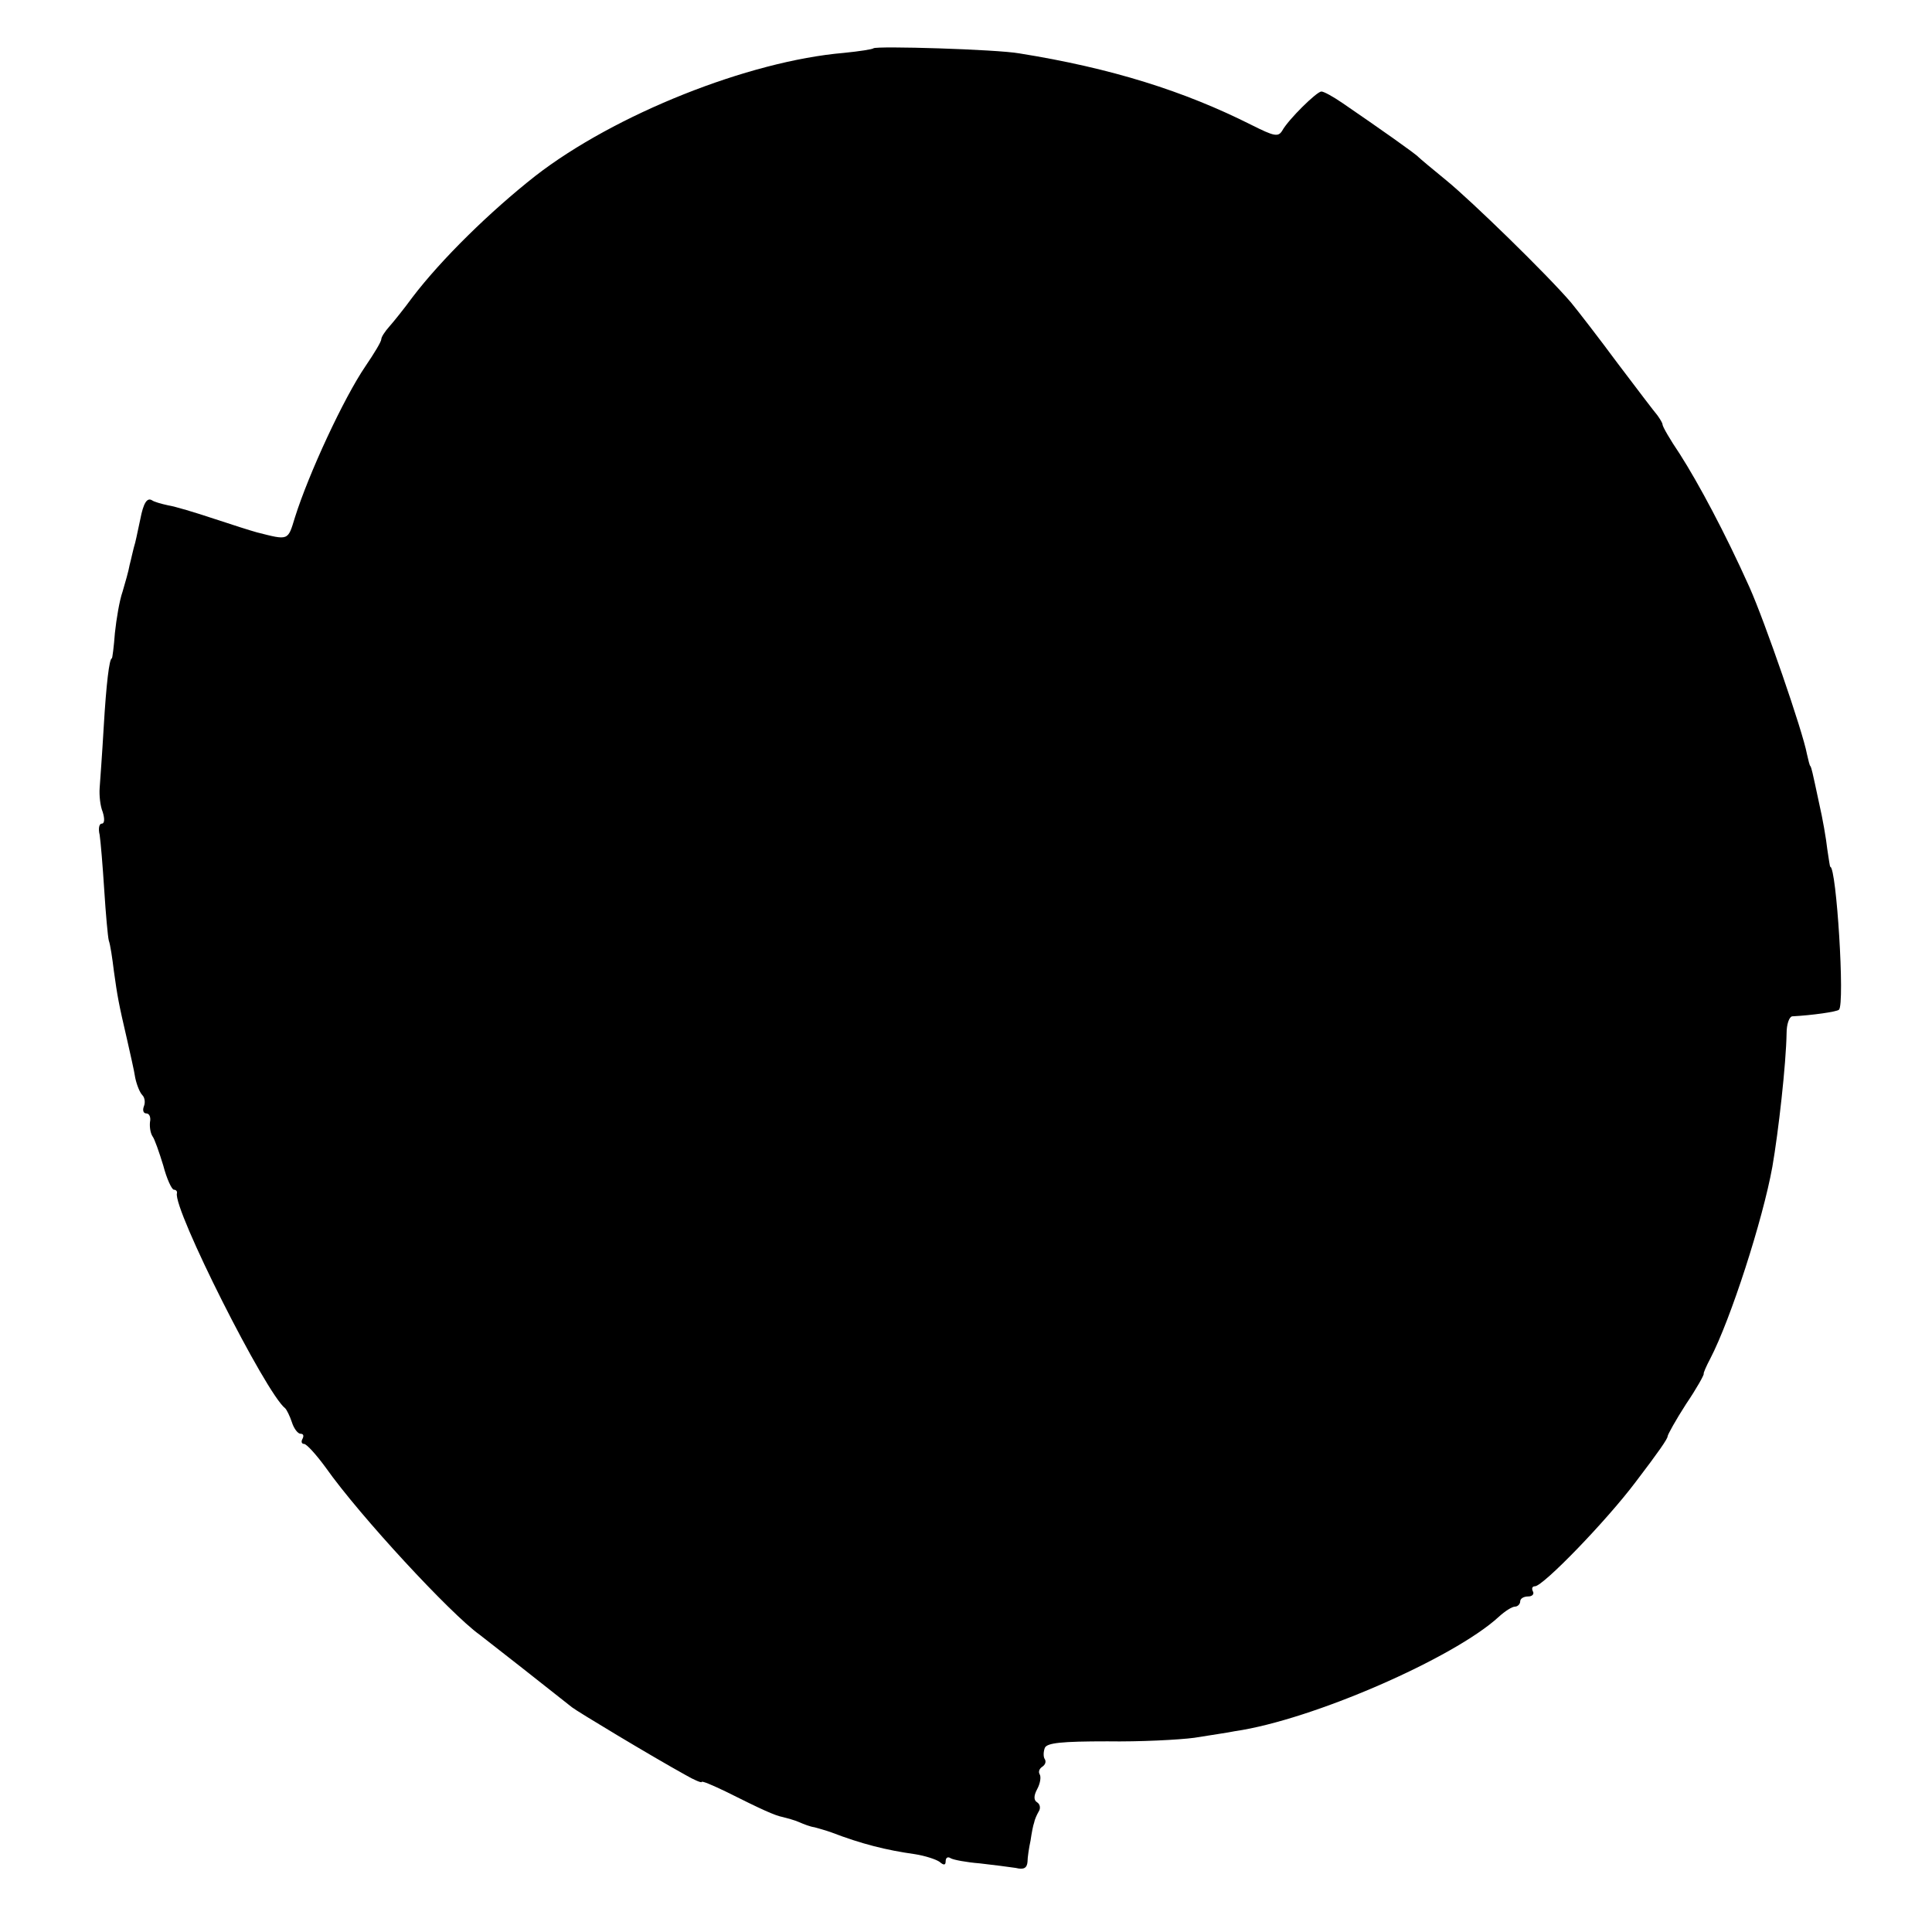 <?xml version="1.0" standalone="no"?>
<!DOCTYPE svg PUBLIC "-//W3C//DTD SVG 20010904//EN"
 "http://www.w3.org/TR/2001/REC-SVG-20010904/DTD/svg10.dtd">
<svg version="1.0" xmlns="http://www.w3.org/2000/svg"
 width="380pt" height="380pt" viewBox="0 0 380 380"
 preserveAspectRatio="xMidYMid meet">
<g transform="translate(0,380) scale(0.1,-0.1)"
fill="#000000" stroke="none">
<path d="M1718 3705 c-2 -2 -28 -6 -58 -9 -188 -16 -451 -121 -607 -242 -89
-70 -185 -164 -242 -239 -16 -22 -37 -48 -45 -57 -9 -10 -16 -21 -16 -25 0 -5
-14 -28 -31 -53 -43 -63 -112 -212 -139 -298 -14 -46 -12 -45 -75 -29 -11 3
-49 15 -85 27 -36 12 -76 24 -89 26 -14 3 -28 7 -32 10 -10 6 -17 -6 -23 -37
-3 -13 -7 -34 -10 -46 -4 -13 -8 -33 -11 -44 -2 -12 -9 -36 -14 -53 -6 -17
-12 -53 -15 -81 -2 -27 -5 -50 -6 -50 -5 0 -11 -50 -16 -135 -3 -52 -7 -106
-8 -120 -1 -14 1 -35 6 -47 4 -13 4 -23 -2 -23 -5 0 -7 -10 -4 -22 2 -13 6
-61 9 -108 3 -47 7 -92 9 -100 3 -8 7 -35 10 -60 7 -50 9 -62 26 -135 6 -27
14 -61 16 -75 3 -14 9 -29 14 -34 5 -5 6 -15 3 -22 -3 -8 -1 -14 5 -14 6 0 9
-8 7 -17 -1 -10 1 -22 5 -28 4 -5 13 -31 21 -57 7 -27 17 -48 21 -48 4 0 7 -3
6 -7 -8 -31 175 -394 213 -423 3 -3 9 -15 13 -27 4 -13 12 -23 17 -23 6 0 7
-4 4 -10 -3 -5 -2 -10 3 -10 5 0 24 -21 43 -47 67 -95 246 -288 302 -328 12
-9 152 -119 182 -143 10 -8 156 -96 223 -133 17 -10 32 -16 32 -14 0 3 21 -6
48 -19 70 -35 96 -47 112 -50 8 -2 23 -6 32 -10 9 -4 22 -9 30 -10 7 -2 22 -6
33 -10 60 -23 108 -35 165 -43 19 -3 41 -10 48 -15 8 -7 12 -7 12 1 0 7 4 10
10 6 5 -3 31 -8 57 -10 26 -3 58 -7 71 -9 16 -4 22 0 23 12 0 9 3 28 6 42 2
14 5 30 7 35 1 6 5 15 9 22 4 6 3 14 -3 18 -7 4 -7 13 0 26 6 11 8 24 5 29 -3
5 -1 11 5 15 6 4 8 10 5 15 -3 4 -3 14 0 22 4 10 33 13 123 13 64 -1 141 3
171 7 30 5 66 10 80 13 152 22 431 144 519 225 12 11 26 20 32 20 5 0 10 5 10
10 0 6 7 10 16 10 8 0 12 5 9 10 -3 6 -1 10 4 10 16 0 140 128 198 205 45 59
63 85 63 90 0 3 16 32 36 63 21 31 36 58 35 60 -1 1 5 15 13 30 40 77 103 272
122 377 12 69 27 202 28 263 0 17 5 32 11 33 39 2 88 9 92 13 12 11 -5 281
-17 281 -1 0 -3 16 -6 35 -2 19 -9 60 -16 90 -14 66 -15 69 -17 73 -2 1 -4 12
-7 24 -8 44 -83 261 -113 328 -48 107 -100 204 -137 262 -19 28 -34 54 -34 58
0 3 -5 11 -10 18 -6 7 -41 53 -78 102 -37 50 -78 103 -92 120 -48 56 -196 200
-245 240 -27 22 -52 43 -55 46 -5 6 -76 56 -149 106 -19 13 -37 23 -42 23 -9
0 -65 -55 -77 -77 -8 -13 -16 -11 -60 11 -133 67 -276 112 -457 141 -45 8
-281 15 -287 10z"/>
</g>
</svg>
